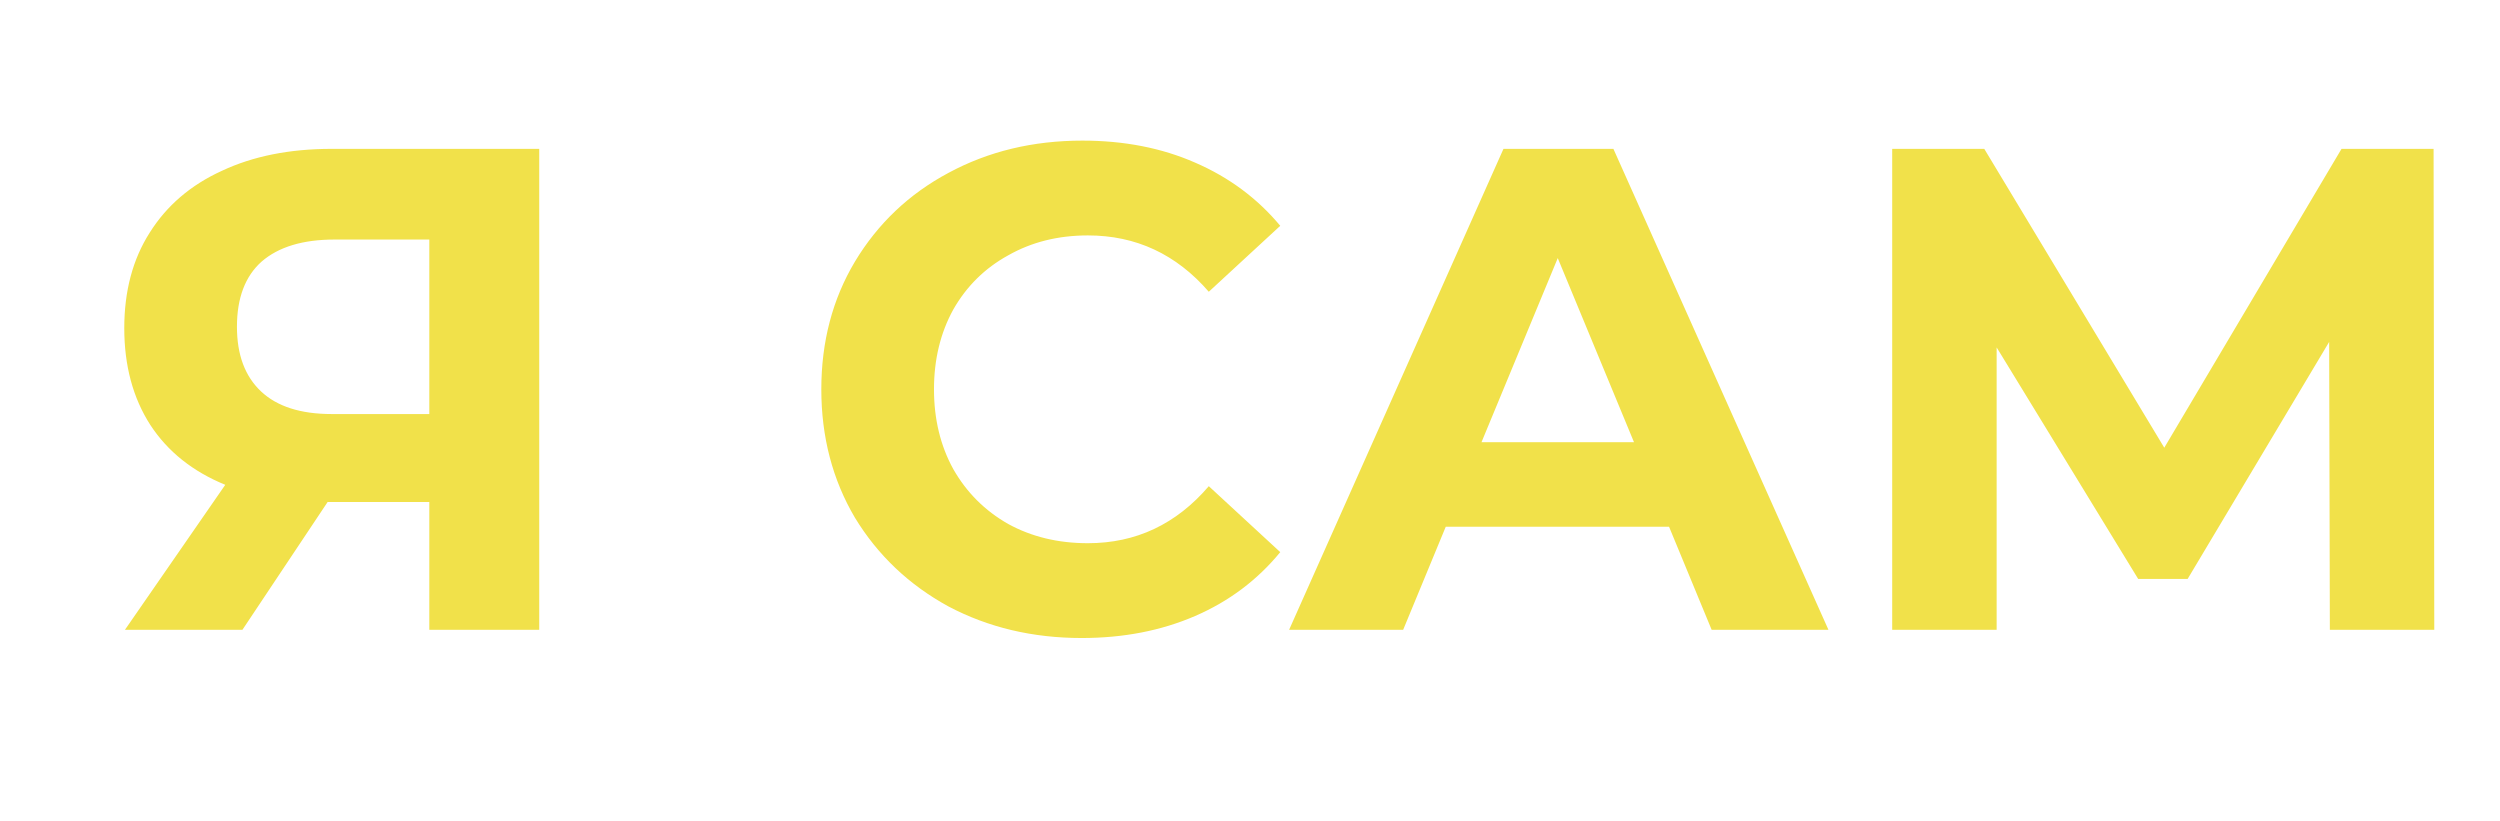 <?xml version="1.0" encoding="UTF-8"?> <svg xmlns="http://www.w3.org/2000/svg" width="131" height="43" viewBox="0 0 131 43" fill="none"> <g filter="url(#filter0_b)"> <path d="M24.256 10.8H25.256V9.8H24.256V10.8ZM24.256 36V37H25.256V36H24.256ZM18.496 36H17.496V37H18.496V36ZM18.496 29.304H19.496V28.304H18.496V29.304ZM13.168 29.304V28.304H12.633L12.336 28.749L13.168 29.304ZM8.704 36V37H9.239L9.536 36.555L8.704 36ZM2.548 36L1.726 35.431L0.64 37H2.548V36ZM7.804 28.404L8.626 28.973L9.335 27.949L8.182 27.478L7.804 28.404ZM3.88 25.272L3.039 25.814L3.044 25.82L3.88 25.272ZM3.844 15.192L4.687 15.73L4.691 15.723L3.844 15.192ZM7.624 11.952L8.039 12.862L8.05 12.857L7.624 11.952ZM9.712 16.704L9.058 15.948L9.048 15.957L9.712 16.704ZM9.676 23.508L8.99 24.236L8.99 24.236L9.676 23.508ZM18.496 24.696V25.696H19.496V24.696H18.496ZM18.496 15.552H19.496V14.552H18.496V15.552ZM23.256 10.8V36H25.256V10.8H23.256ZM24.256 35H18.496V37H24.256V35ZM19.496 36V29.304H17.496V36H19.496ZM18.496 28.304H13.168V30.304H18.496V28.304ZM12.336 28.749L7.872 35.445L9.536 36.555L14 29.859L12.336 28.749ZM8.704 35H2.548V37H8.704V35ZM3.37 36.569L8.626 28.973L6.982 27.835L1.726 35.431L3.37 36.569ZM8.182 27.478C6.645 26.85 5.506 25.929 4.716 24.724L3.044 25.82C4.078 27.399 5.555 28.566 7.426 29.33L8.182 27.478ZM4.721 24.73C3.929 23.502 3.512 22.005 3.512 20.196H1.512C1.512 22.323 2.007 24.21 3.039 25.814L4.721 24.73ZM3.512 20.196C3.512 18.408 3.919 16.934 4.687 15.73L3.001 14.654C1.993 16.233 1.512 18.096 1.512 20.196H3.512ZM4.691 15.723C5.468 14.485 6.571 13.531 8.039 12.862L7.209 11.042C5.413 11.861 3.996 13.067 2.997 14.661L4.691 15.723ZM8.05 12.857C9.522 12.164 11.291 11.8 13.384 11.8V9.8C11.061 9.8 8.99 10.204 7.198 11.047L8.05 12.857ZM13.384 11.8H24.256V9.8H13.384V11.8ZM13.528 14.552C11.729 14.552 10.19 14.969 9.058 15.948L10.366 17.46C11.01 16.903 12.014 16.552 13.528 16.552V14.552ZM9.048 15.957C7.909 16.969 7.416 18.42 7.416 20.124H9.416C9.416 18.804 9.787 17.975 10.376 17.451L9.048 15.957ZM7.416 20.124C7.416 21.785 7.899 23.207 8.99 24.236L10.362 22.78C9.773 22.225 9.416 21.391 9.416 20.124H7.416ZM8.99 24.236C10.08 25.264 11.603 25.696 13.384 25.696V23.696C11.901 23.696 10.952 23.336 10.362 22.78L8.99 24.236ZM13.384 25.696H18.496V23.696H13.384V25.696ZM19.496 24.696V15.552H17.496V24.696H19.496ZM18.496 14.552H13.528V16.552H18.496V14.552ZM45.697 34.776L45.217 35.654L45.229 35.66L45.697 34.776ZM40.801 30.132L39.94 30.64L39.943 30.646L39.947 30.653L40.801 30.132ZM40.801 16.704L39.944 16.188L39.942 16.191L40.801 16.704ZM45.697 12.06L46.169 12.942L46.172 12.94L45.697 12.06ZM58.621 11.52L58.219 12.436L58.224 12.438L58.621 11.52ZM63.085 14.832L63.763 15.567L64.462 14.922L63.853 14.192L63.085 14.832ZM59.341 18.288L58.585 18.943L59.261 19.723L60.019 19.023L59.341 18.288ZM48.829 16.38L49.31 17.257L49.317 17.253L49.323 17.249L48.829 16.38ZM45.949 19.224L45.08 18.73L45.076 18.736L45.072 18.743L45.949 19.224ZM45.949 27.576L45.072 28.057L45.076 28.064L45.08 28.07L45.949 27.576ZM48.829 30.456L48.334 31.325L48.341 31.329L48.348 31.333L48.829 30.456ZM59.341 28.476L60.019 27.741L59.256 27.037L58.581 27.826L59.341 28.476ZM63.085 31.932L63.858 32.566L64.456 31.837L63.763 31.197L63.085 31.932ZM58.621 35.28L58.224 34.362L58.621 35.28ZM52.681 35.432C50.261 35.432 48.096 34.913 46.164 33.892L45.229 35.66C47.474 36.847 49.964 37.432 52.681 37.432V35.432ZM46.176 33.898C44.263 32.853 42.761 31.427 41.655 29.611L39.947 30.653C41.24 32.773 43.003 34.443 45.217 35.654L46.176 33.898ZM41.662 29.624C40.584 27.798 40.037 25.732 40.037 23.4H38.037C38.037 26.06 38.666 28.482 39.94 30.64L41.662 29.624ZM40.037 23.4C40.037 21.068 40.584 19.016 41.659 17.217L39.942 16.191C38.666 18.328 38.037 20.74 38.037 23.4H40.037ZM41.657 17.22C42.764 15.383 44.262 13.961 46.169 12.942L45.225 11.178C43.003 12.367 41.238 14.04 39.944 16.188L41.657 17.22ZM46.172 12.94C48.101 11.898 50.275 11.368 52.717 11.368V9.368C49.974 9.368 47.469 9.966 45.221 11.18L46.172 12.94ZM52.717 11.368C54.782 11.368 56.611 11.731 58.219 12.436L59.022 10.604C57.127 9.773 55.02 9.368 52.717 9.368V11.368ZM58.224 12.438C59.861 13.146 61.22 14.156 62.317 15.472L63.853 14.192C62.549 12.627 60.933 11.43 59.018 10.602L58.224 12.438ZM62.407 14.097L58.663 17.553L60.019 19.023L63.763 15.567L62.407 14.097ZM60.097 17.633C58.21 15.454 55.826 14.336 53.005 14.336V16.336C55.224 16.336 57.064 17.186 58.585 18.943L60.097 17.633ZM53.005 14.336C51.291 14.336 49.725 14.72 48.334 15.511L49.323 17.249C50.381 16.648 51.599 16.336 53.005 16.336V14.336ZM48.348 15.503C46.96 16.265 45.866 17.346 45.08 18.73L46.818 19.718C47.423 18.654 48.25 17.839 49.31 17.257L48.348 15.503ZM45.072 18.743C44.31 20.131 43.941 21.692 43.941 23.4H45.941C45.941 21.988 46.243 20.765 46.825 19.705L45.072 18.743ZM43.941 23.4C43.941 25.108 44.31 26.669 45.072 28.057L46.825 27.095C46.243 26.035 45.941 24.812 45.941 23.4H43.941ZM45.08 28.07C45.864 29.451 46.954 30.54 48.334 31.325L49.323 29.587C48.256 28.98 47.425 28.149 46.818 27.082L45.08 28.07ZM48.348 31.333C49.736 32.095 51.297 32.464 53.005 32.464V30.464C51.593 30.464 50.37 30.161 49.31 29.579L48.348 31.333ZM53.005 32.464C55.83 32.464 58.215 31.33 60.101 29.126L58.581 27.826C57.058 29.606 55.219 30.464 53.005 30.464V32.464ZM58.663 29.211L62.407 32.667L63.763 31.197L60.019 27.741L58.663 29.211ZM62.311 31.298C61.215 32.636 59.857 33.656 58.224 34.362L59.018 36.198C60.937 35.368 62.555 34.156 63.858 32.566L62.311 31.298ZM58.224 34.362C56.588 35.069 54.746 35.432 52.681 35.432V37.432C54.984 37.432 57.101 37.027 59.018 36.198L58.224 34.362ZM83.458 30.6L84.382 30.218L84.126 29.6H83.458V30.6ZM71.758 30.6V29.6H71.089L70.834 30.218L71.758 30.6ZM69.526 36V37H70.194L70.45 36.382L69.526 36ZM63.55 36L62.636 35.593L62.009 37H63.55V36ZM74.782 10.8V9.8H74.133L73.868 10.393L74.782 10.8ZM80.542 10.8L81.455 10.392L81.19 9.8H80.542V10.8ZM91.81 36V37H93.352L92.723 35.592L91.81 36ZM85.69 36L84.766 36.382L85.021 37H85.69V36ZM81.622 26.172V27.172H83.118L82.546 25.789L81.622 26.172ZM77.626 16.524L78.55 16.141L77.626 13.911L76.702 16.141L77.626 16.524ZM73.63 26.172L72.706 25.789L72.133 27.172H73.63V26.172ZM83.458 29.6H71.758V31.6H83.458V29.6ZM70.834 30.218L68.602 35.618L70.45 36.382L72.682 30.982L70.834 30.218ZM69.526 35H63.55V37H69.526V35ZM64.463 36.407L75.695 11.207L73.868 10.393L62.636 35.593L64.463 36.407ZM74.782 11.8H80.542V9.8H74.782V11.8ZM79.629 11.208L90.897 36.408L92.723 35.592L81.455 10.392L79.629 11.208ZM91.81 35H85.69V37H91.81V35ZM86.614 35.618L84.382 30.218L82.534 30.982L84.766 36.382L86.614 35.618ZM82.546 25.789L78.55 16.141L76.702 16.907L80.698 26.555L82.546 25.789ZM76.702 16.141L72.706 25.789L74.554 26.555L78.55 16.907L76.702 16.141ZM73.63 27.172H81.622V25.172H73.63V27.172ZM118.084 36L117.084 36.002L117.086 37H118.084V36ZM118.048 20.916L119.048 20.914L119.039 17.305L117.189 20.403L118.048 20.916ZM110.632 33.336V34.336H111.199L111.49 33.849L110.632 33.336ZM108.04 33.336L107.186 33.858L107.479 34.336H108.04V33.336ZM100.624 21.204L101.477 20.682L99.624 17.651V21.204H100.624ZM100.624 36V37H101.624V36H100.624ZM95.151 36H94.151V37H95.151V36ZM95.151 10.8V9.8H94.151V10.8H95.151ZM99.975 10.8L100.832 10.284L100.541 9.8H99.975V10.8ZM109.408 26.46L108.551 26.976L109.414 28.409L110.268 26.97L109.408 26.46ZM118.696 10.8V9.8H118.126L117.835 10.29L118.696 10.8ZM123.52 10.8L124.52 10.799L124.518 9.8H123.52V10.8ZM123.556 36V37H124.557L124.556 35.999L123.556 36ZM119.084 35.998L119.048 20.914L117.048 20.918L117.084 36.002L119.084 35.998ZM117.189 20.403L109.773 32.823L111.49 33.849L118.906 21.429L117.189 20.403ZM110.632 32.336H108.04V34.336H110.632V32.336ZM108.893 32.814L101.477 20.682L99.77 21.726L107.186 33.858L108.893 32.814ZM99.624 21.204V36H101.624V21.204H99.624ZM100.624 35H95.151V37H100.624V35ZM96.151 36V10.8H94.151V36H96.151ZM95.151 11.8H99.975V9.8H95.151V11.8ZM99.119 11.316L108.551 26.976L110.264 25.944L100.832 10.284L99.119 11.316ZM110.268 26.97L119.556 11.31L117.835 10.29L108.547 25.95L110.268 26.97ZM118.696 11.8H123.52V9.8H118.696V11.8ZM122.52 10.801L122.556 36.001L124.556 35.999L124.52 10.799L122.52 10.801ZM123.556 35H118.084V37H123.556V35Z" fill="white"></path> </g> <g filter="url(#filter1_b)"> <path d="M28.256 7.8V33H22.496V26.304H17.168L12.704 33H6.548L11.804 25.404C10.1 24.708 8.792 23.664 7.88 22.272C6.968 20.856 6.512 19.164 6.512 17.196C6.512 15.252 6.956 13.584 7.844 12.192C8.732 10.776 9.992 9.696 11.624 8.952C13.256 8.184 15.176 7.8 17.384 7.8H28.256ZM17.528 12.552C15.872 12.552 14.6 12.936 13.712 13.704C12.848 14.472 12.416 15.612 12.416 17.124C12.416 18.588 12.836 19.716 13.676 20.508C14.516 21.3 15.752 21.696 17.384 21.696H22.496V12.552H17.528ZM56.681 33.432C54.113 33.432 51.785 32.88 49.697 31.776C47.633 30.648 46.001 29.1 44.801 27.132C43.625 25.14 43.037 22.896 43.037 20.4C43.037 17.904 43.625 15.672 44.801 13.704C46.001 11.712 47.633 10.164 49.697 9.06C51.785 7.932 54.125 7.368 56.717 7.368C58.901 7.368 60.869 7.752 62.621 8.52C64.397 9.288 65.885 10.392 67.085 11.832L63.341 15.288C61.637 13.32 59.525 12.336 57.005 12.336C55.445 12.336 54.053 12.684 52.829 13.38C51.605 14.052 50.645 15 49.949 16.224C49.277 17.448 48.941 18.84 48.941 20.4C48.941 21.96 49.277 23.352 49.949 24.576C50.645 25.8 51.605 26.76 52.829 27.456C54.053 28.128 55.445 28.464 57.005 28.464C59.525 28.464 61.637 27.468 63.341 25.476L67.085 28.932C65.885 30.396 64.397 31.512 62.621 32.28C60.845 33.048 58.865 33.432 56.681 33.432ZM87.458 27.6H75.758L73.526 33H67.55L78.782 7.8H84.542L95.81 33H89.69L87.458 27.6ZM85.622 23.172L81.626 13.524L77.63 23.172H85.622ZM122.084 33L122.048 17.916L114.632 30.336H112.04L104.624 18.204V33H99.151V7.8H103.976L113.408 23.46L122.696 7.8H127.52L127.556 33H122.084Z" fill="#F1E14A"></path> </g> <defs> <filter id="filter0_b" x="-29.36" y="-20.633" width="183.917" height="88.064" filterUnits="userSpaceOnUse" color-interpolation-filters="sRGB"> <feFlood flood-opacity="0" result="BackgroundImageFix"></feFlood> <feGaussianBlur in="BackgroundImage" stdDeviation="15"></feGaussianBlur> <feComposite in2="SourceAlpha" operator="in" result="effect1_backgroundBlur"></feComposite> <feBlend mode="normal" in="SourceGraphic" in2="effect1_backgroundBlur" result="shape"></feBlend> </filter> <filter id="filter1_b" x="-23.488" y="-22.633" width="181.044" height="86.064" filterUnits="userSpaceOnUse" color-interpolation-filters="sRGB"> <feFlood flood-opacity="0" result="BackgroundImageFix"></feFlood> <feGaussianBlur in="BackgroundImage" stdDeviation="15"></feGaussianBlur> <feComposite in2="SourceAlpha" operator="in" result="effect1_backgroundBlur"></feComposite> <feBlend mode="normal" in="SourceGraphic" in2="effect1_backgroundBlur" result="shape"></feBlend> </filter> </defs> </svg> 